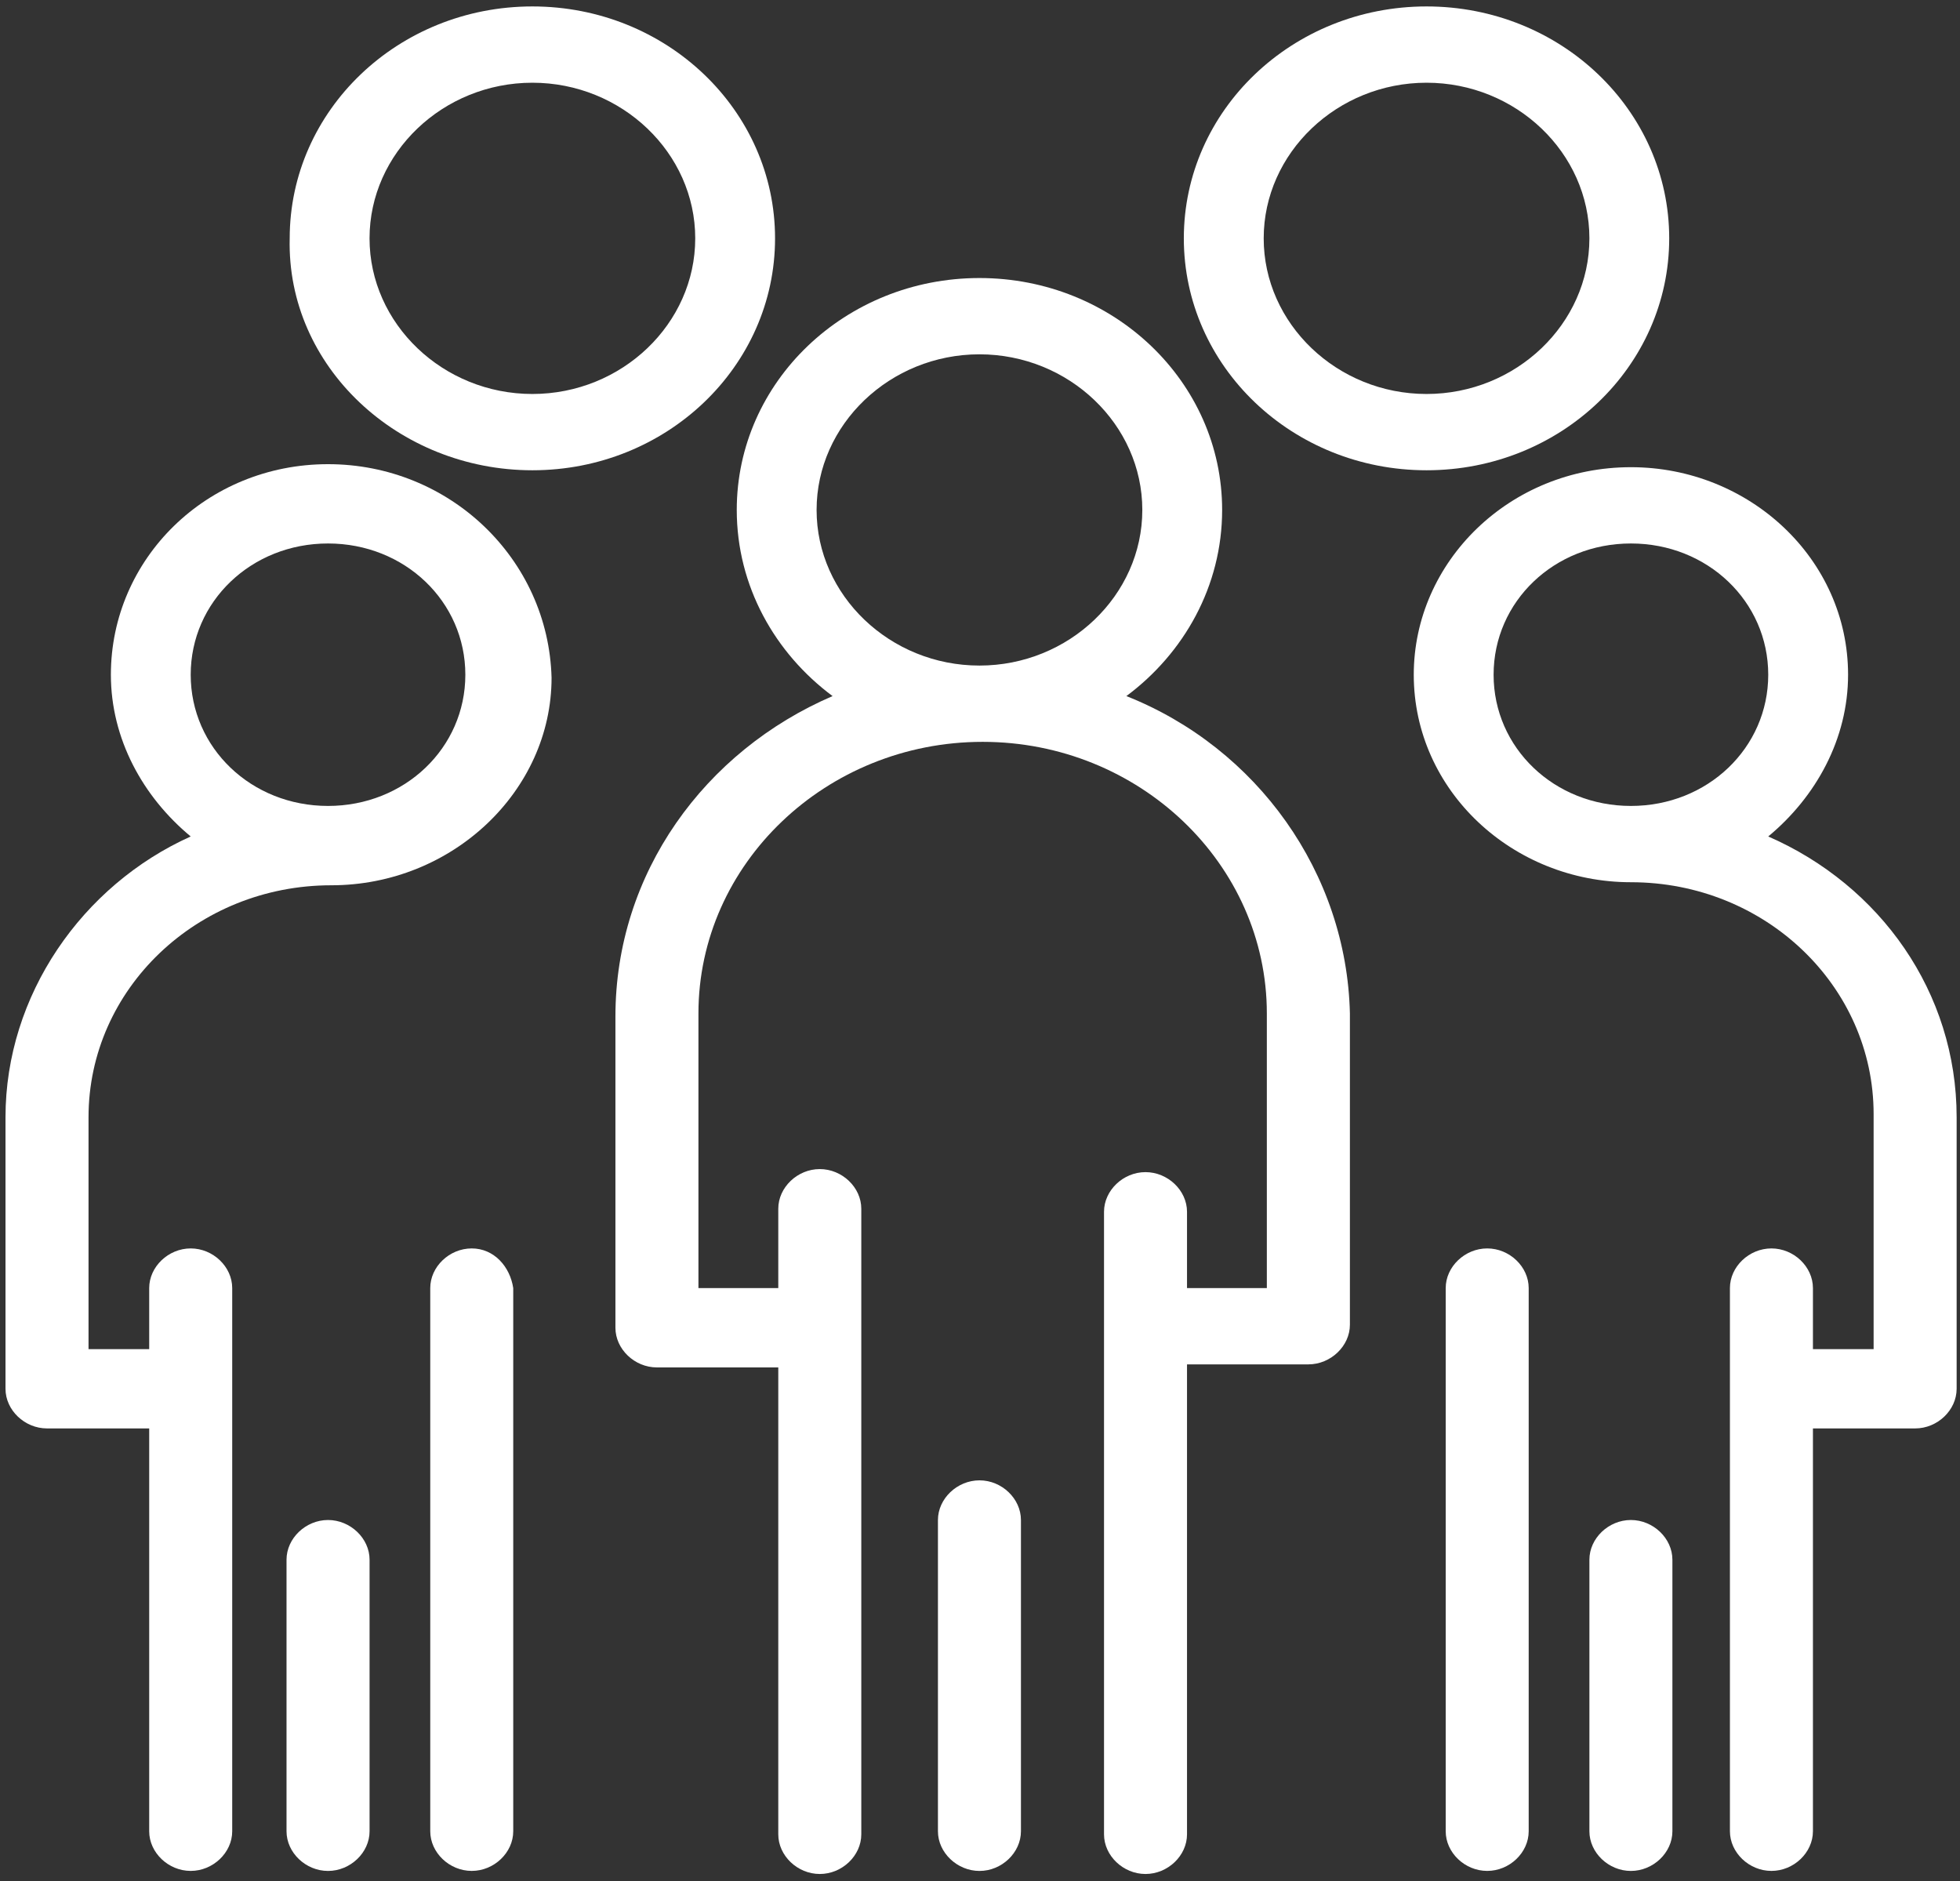 <svg width="124" height="119" viewBox="0 0 124 119" fill="none" xmlns="http://www.w3.org/2000/svg">
<rect x="0" y="0" width="124" height="119" fill="#333333" stroke="none"/>
<path d="M71.26 44.034C74.895 41.331 77.319 37.084 77.319 32.259C77.319 24.151 70.449 17.588 61.965 17.588C53.48 17.588 46.611 24.151 46.611 32.259C46.611 37.084 49.036 41.331 52.673 44.034C44.59 47.509 38.935 55.23 38.935 64.303V83.993C38.935 85.344 40.145 86.502 41.559 86.502H49.238V116.037C49.238 117.389 50.45 118.547 51.864 118.547C53.278 118.547 54.49 117.389 54.49 116.037V76.464C54.49 75.113 53.278 73.955 51.864 73.955C50.45 73.955 49.238 75.113 49.238 76.464V81.483H44.187V64.11C44.187 54.651 52.267 46.929 62.167 46.929C72.067 46.929 80.147 54.651 80.147 64.11V81.483H75.097V76.657C75.097 75.306 73.884 74.148 72.47 74.148C71.056 74.148 69.846 75.306 69.846 76.657V116.037C69.846 117.389 71.056 118.547 72.47 118.547C73.884 118.547 75.097 117.389 75.097 116.037V86.309H82.774C84.188 86.309 85.402 85.151 85.402 83.8V64.11C85.198 55.23 79.542 47.316 71.26 44.034ZM51.662 32.259C51.662 26.854 56.308 22.414 61.965 22.414C67.621 22.414 72.269 26.854 72.269 32.259C72.269 37.664 67.621 42.103 61.965 42.103C56.308 42.103 51.662 37.664 51.662 32.259Z" fill="white"/>
<path d="M61.968 93.645C60.554 93.645 59.339 94.805 59.339 96.154V115.844C59.339 117.195 60.554 118.354 61.968 118.354C63.382 118.354 64.59 117.195 64.59 115.844V96.154C64.59 94.805 63.382 93.645 61.968 93.645Z" fill="white"/>
<path d="M33.682 29.749C42.166 29.749 49.034 23.186 49.034 15.078C49.034 6.971 42.166 0.407 33.682 0.407C25.197 0.407 18.328 6.971 18.328 15.078C18.125 23.186 25.197 29.749 33.682 29.749ZM33.682 5.233C39.338 5.233 43.984 9.673 43.984 15.078C43.984 20.483 39.338 24.923 33.682 24.923C28.025 24.923 23.379 20.483 23.379 15.078C23.379 9.673 28.025 5.233 33.682 5.233Z" fill="white"/>
<path d="M90.251 29.749C98.737 29.749 105.603 23.186 105.603 15.078C105.603 6.971 98.737 0.407 90.251 0.407C81.765 0.407 74.895 6.971 74.895 15.078C74.895 23.186 81.765 29.749 90.251 29.749ZM90.251 5.233C95.907 5.233 100.554 9.673 100.554 15.078C100.554 20.483 95.907 24.923 90.251 24.923C84.593 24.923 79.948 20.483 79.948 15.078C79.948 9.673 84.593 5.233 90.251 5.233Z" fill="white"/>
<path d="M29.844 78.974C28.43 78.974 27.22 80.132 27.22 81.483V115.844C27.22 117.196 28.43 118.352 29.844 118.352C31.26 118.352 32.47 117.196 32.47 115.844V81.483C32.269 80.132 31.26 78.974 29.844 78.974Z" fill="white"/>
<path d="M20.753 96.154C19.339 96.154 18.127 97.314 18.127 98.666V115.844C18.127 117.196 19.339 118.354 20.753 118.354C22.167 118.354 23.381 117.196 23.381 115.844V98.666C23.381 97.314 22.167 96.154 20.753 96.154Z" fill="white"/>
<path d="M20.753 29.363C13.076 29.363 7.015 35.345 7.015 42.683C7.015 46.736 9.036 50.404 12.065 52.914C5.197 56.002 0.348 62.952 0.348 70.673V87.854C0.348 89.205 1.56 90.361 2.974 90.361H9.439V115.844C9.439 117.196 10.651 118.352 12.065 118.352C13.479 118.352 14.691 117.196 14.691 115.844V81.484C14.691 80.132 13.479 78.974 12.065 78.974C10.651 78.974 9.439 80.132 9.439 81.484V85.344H5.601V70.673C5.601 62.566 12.471 56.002 20.956 56.002C28.631 56.002 34.895 50.018 34.895 42.876C34.693 35.345 28.43 29.363 20.753 29.363ZM20.753 50.983C15.904 50.983 12.065 47.316 12.065 42.683C12.065 38.05 15.904 34.38 20.753 34.38C25.602 34.38 29.44 38.05 29.44 42.683C29.44 47.316 25.602 50.983 20.753 50.983Z" fill="white"/>
<path d="M111.868 52.914C114.898 50.404 116.919 46.737 116.919 42.683C116.919 35.345 110.656 29.554 103.181 29.554C95.504 29.554 89.442 35.54 89.442 42.683C89.442 50.018 95.705 55.809 103.181 55.809C111.666 55.809 118.535 62.371 118.535 70.478V85.344H114.696V81.484C114.696 80.13 113.484 78.974 112.07 78.974C110.656 78.974 109.444 80.13 109.444 81.484V115.842C109.444 117.196 110.656 118.352 112.07 118.352C113.484 118.352 114.696 117.196 114.696 115.842V90.361H121.163C122.577 90.361 123.787 89.205 123.787 87.852V70.673C123.787 62.757 118.938 56.001 111.868 52.914ZM94.493 42.683C94.493 38.05 98.332 34.38 103.181 34.38C108.028 34.38 111.868 38.05 111.868 42.683C111.868 47.314 108.028 50.983 103.181 50.983C98.332 50.983 94.493 47.314 94.493 42.683Z" fill="white"/>
<path d="M94.089 78.974C92.673 78.974 91.463 80.132 91.463 81.483V115.844C91.463 117.196 92.673 118.352 94.089 118.352C95.503 118.352 96.713 117.196 96.713 115.844V81.483C96.713 80.132 95.503 78.974 94.089 78.974Z" fill="white"/>
<path d="M103.178 96.154C101.764 96.154 100.554 97.314 100.554 98.666V115.844C100.554 117.196 101.764 118.354 103.178 118.354C104.594 118.354 105.805 117.196 105.805 115.844V98.666C105.805 97.314 104.594 96.154 103.178 96.154Z" fill="white"/>
</svg>
